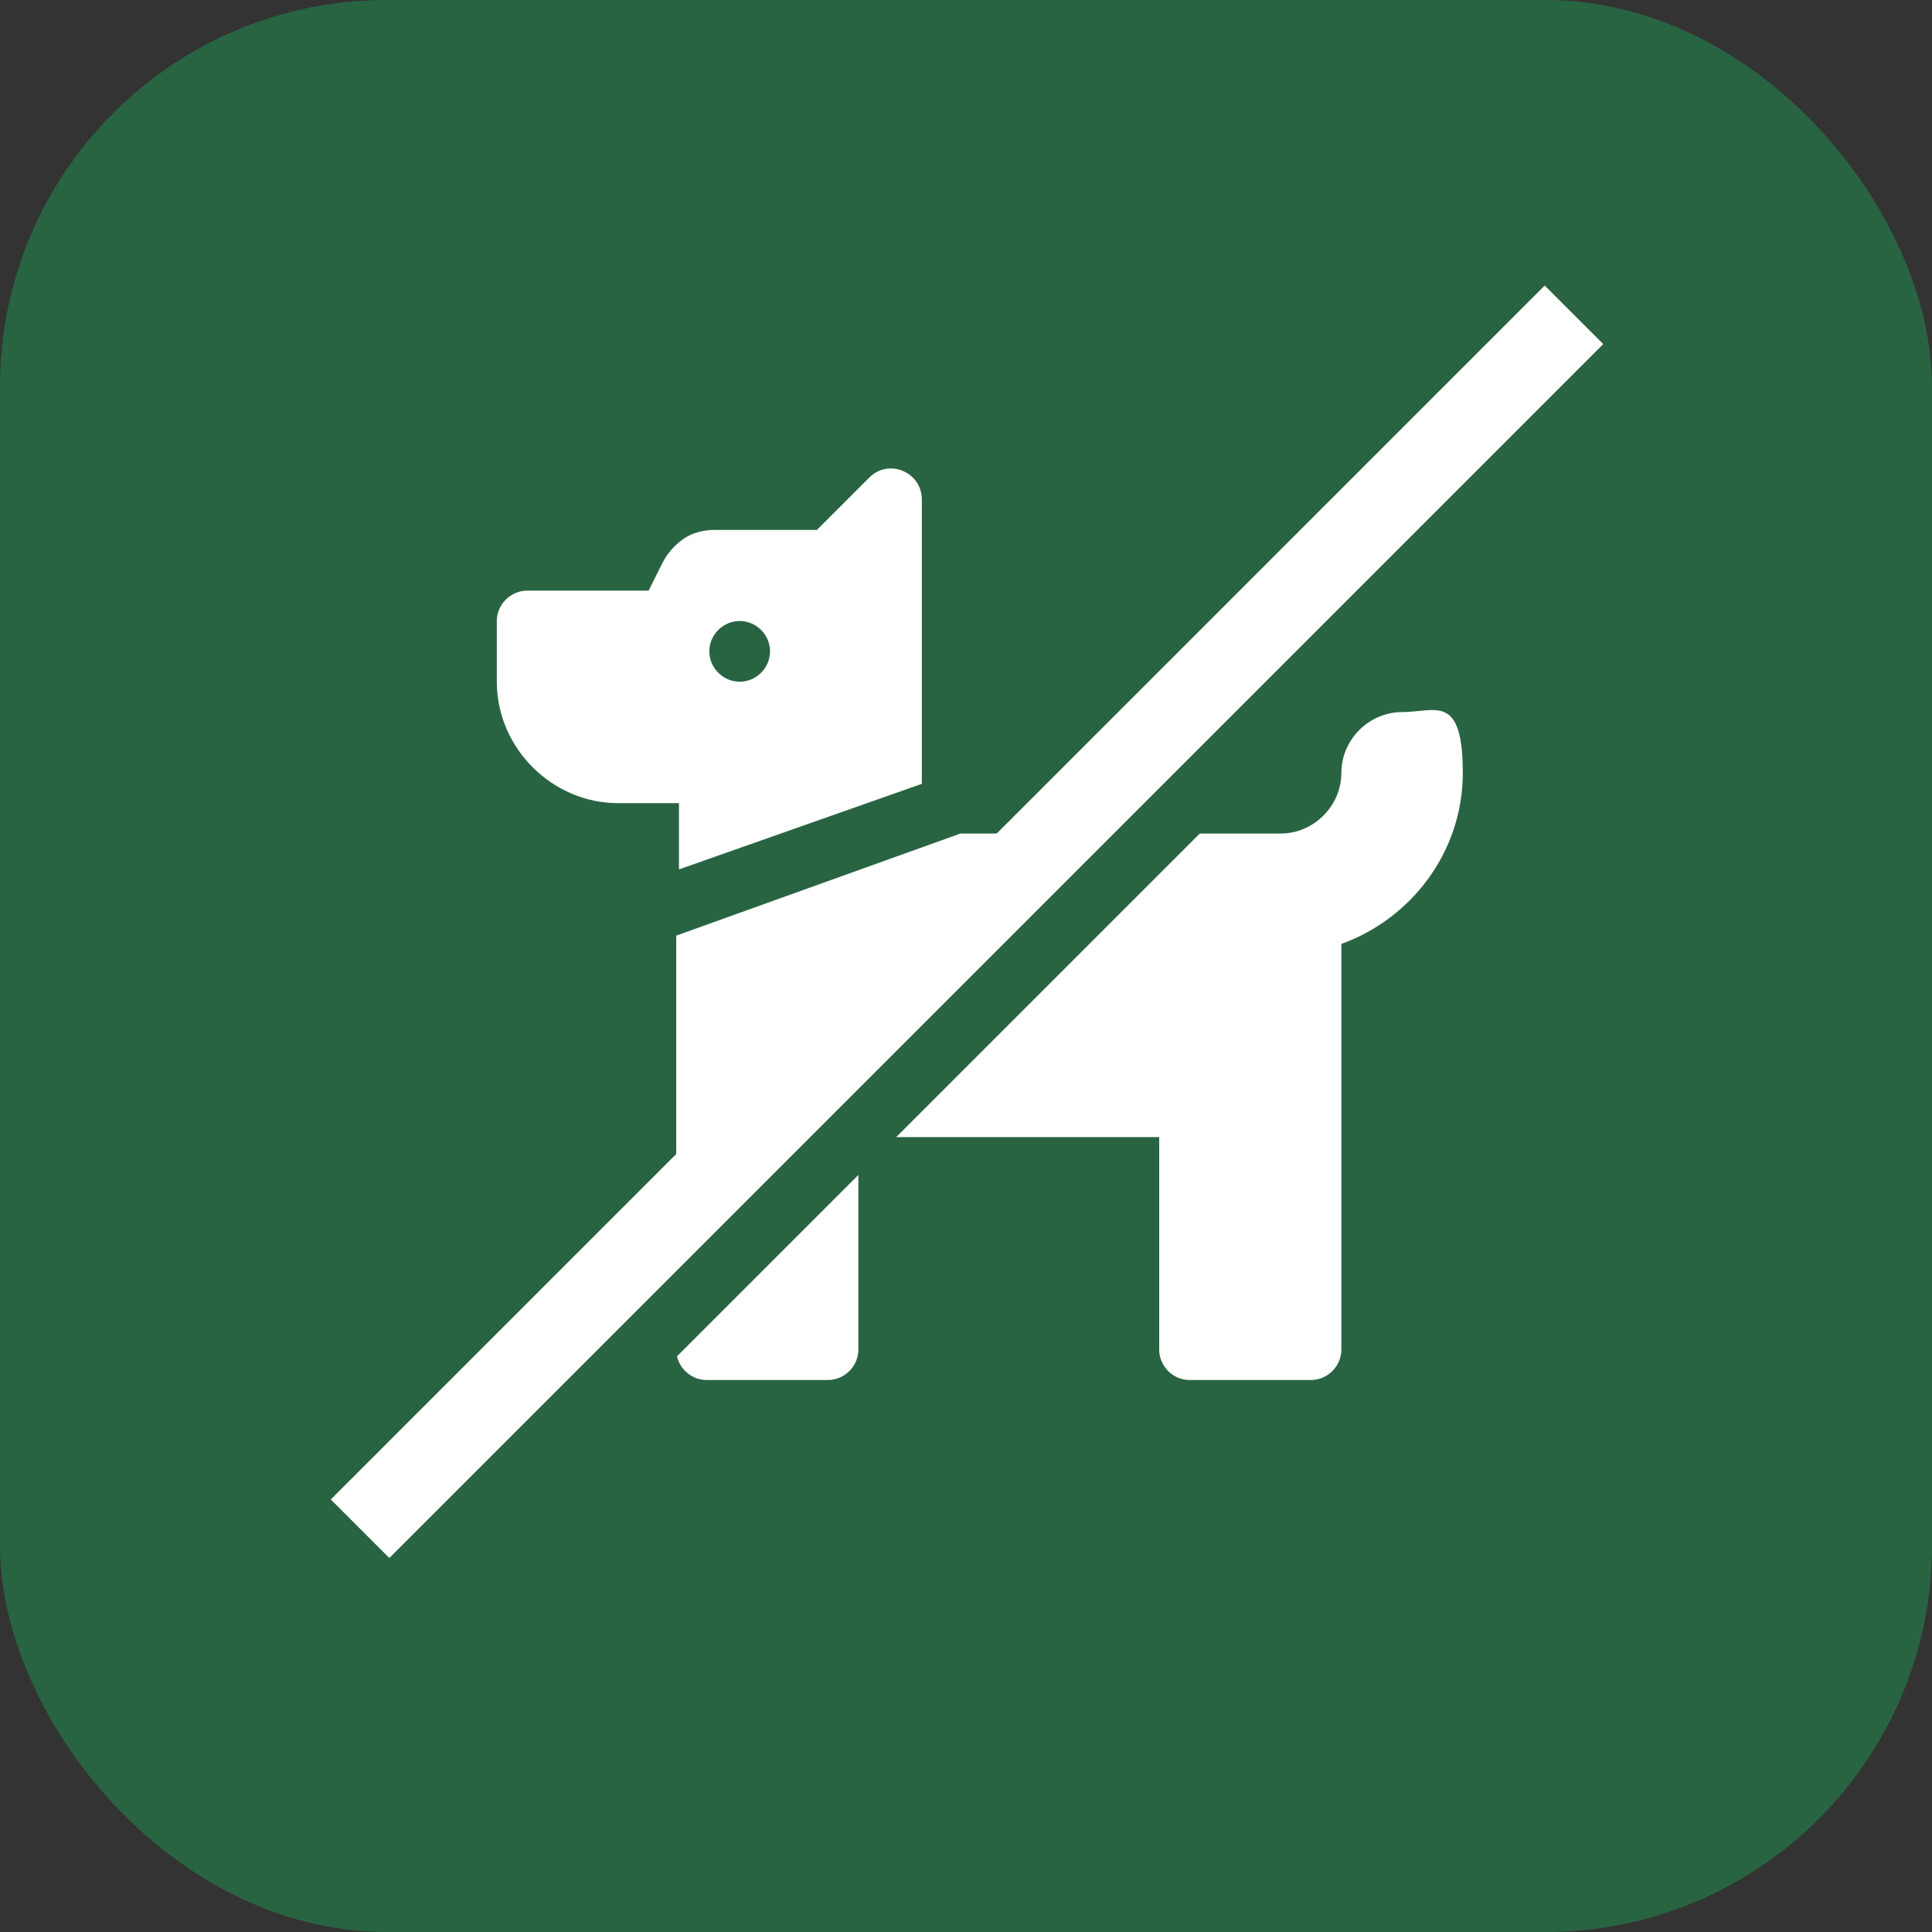 <?xml version="1.0" encoding="UTF-8"?> <svg xmlns="http://www.w3.org/2000/svg" id="Layer_1" version="1.1" viewBox="0 0 70 70"><rect x="0" y="0" width="70" height="70" fill="#333333" stroke="none"/><defs><style> .st0 { fill: #fff; } .st1 { fill: #286442; } </style></defs><rect class="st1" width="70" height="70" rx="14" ry="14"></rect><path class="st0" d="M18,22.5v2.2c0,2.4,2,4.4,4.4,4.4h2.2v2.4s8.8-3.1,8.8-3.1v-10.3c0-1-1.2-1.5-1.9-.8l-1.9,1.9h-3.7c-.4,0-.8.1-1.1.3-.3.2-.6.5-.8.9l-.5,1h-4.4c-.6,0-1.1.5-1.1,1.1ZM25.7,23.6c0-.6.5-1.1,1.1-1.1s1.1.5,1.1,1.1-.5,1.1-1.1,1.1-1.1-.5-1.1-1.1ZM34.8,30.2l-10.3,3.7v15c0,.6.5,1.1,1.1,1.1h4.4c.6,0,1.1-.5,1.1-1.1v-7.7h10.9v7.7c0,.6.5,1.1,1.1,1.1h4.4c.6,0,1.1-.5,1.1-1.1v-14.7c2.5-.9,4.4-3.3,4.4-6.2s-1-2.2-2.2-2.2-2.2,1-2.2,2.2-1,2.2-2.2,2.2h-11.6Z"></path><rect class="st1" x="6" y="32.9" width="62.2" height="3" transform="translate(-13.5 36.4) rotate(-45)"></rect><rect class="st0" x="4" y="31.9" width="62.2" height="3" transform="translate(-13.4 34.6) rotate(-45)"></rect></svg> 